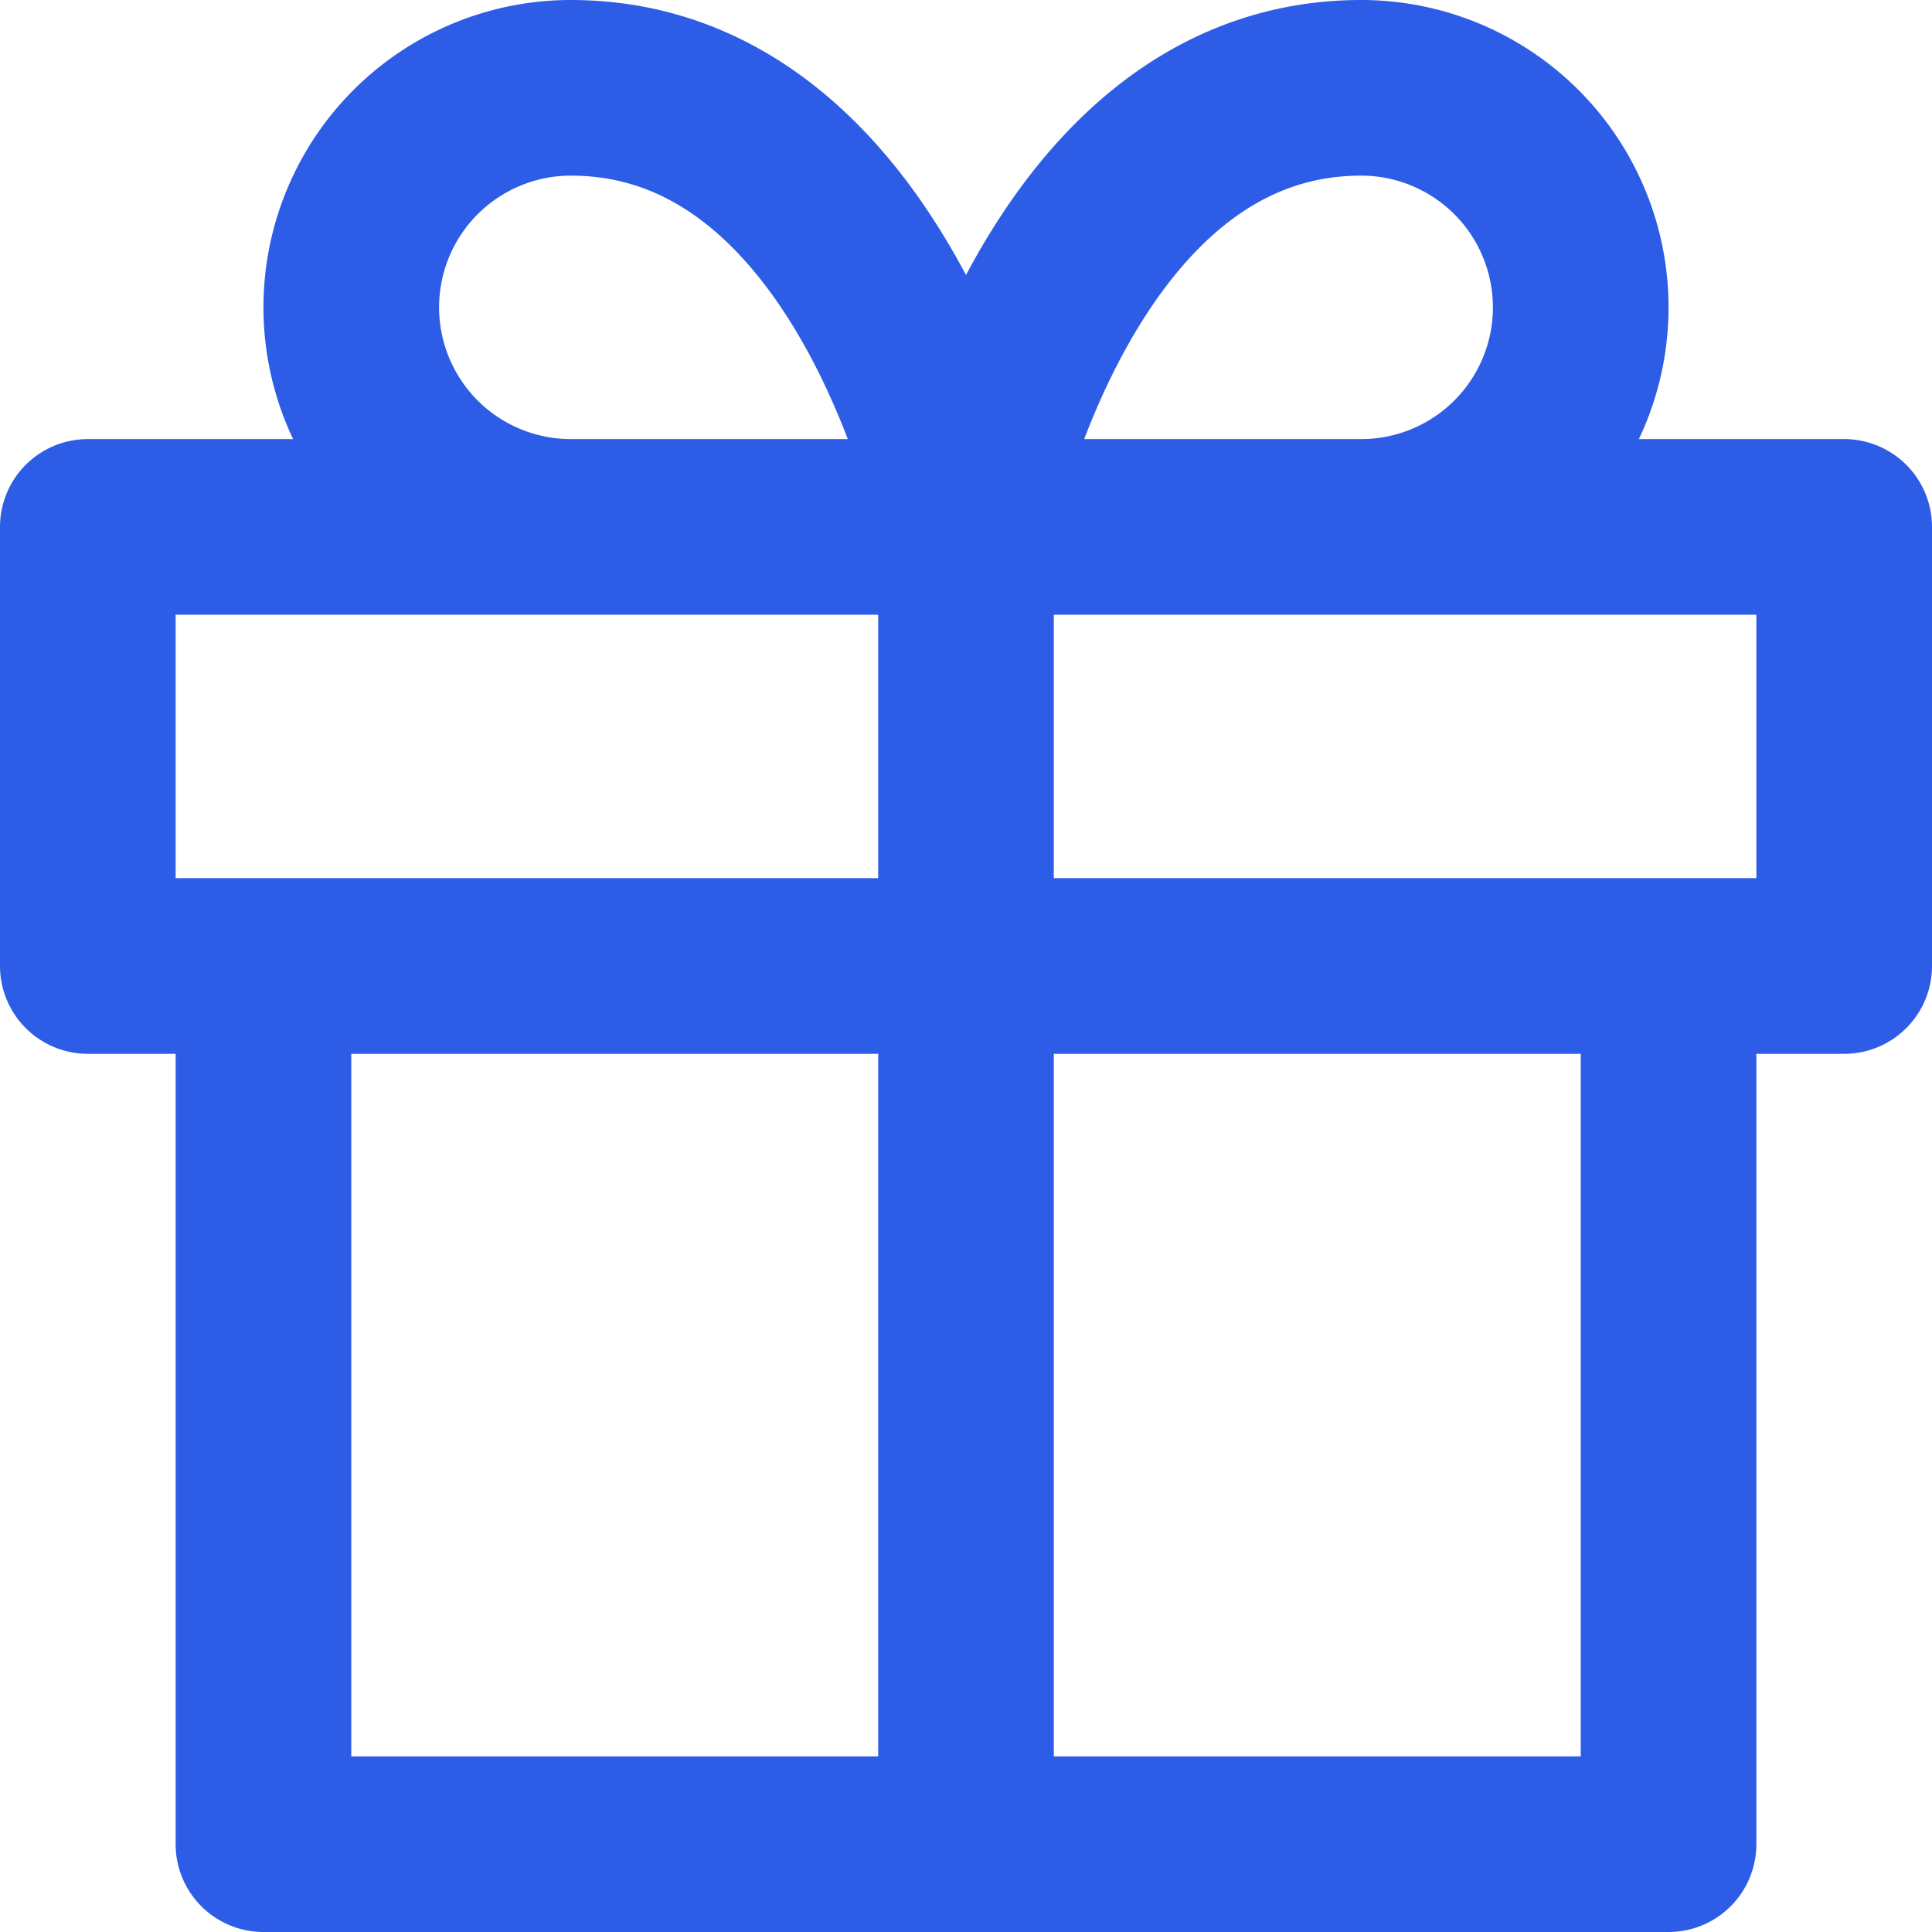 <svg width="22" height="22" fill="none" xmlns="http://www.w3.org/2000/svg"><path d="M19 11v10H3V11m18-5H1v5h20V6zM11 21V6m0 0H6.5a2.5 2.5 0 110-5C10 1 11 6 11 6zm0 0h4.5a2.5 2.5 0 000-5C12 1 11 6 11 6z" stroke="#2D5DE6" stroke-width="2" stroke-linecap="round" stroke-linejoin="round"/></svg>